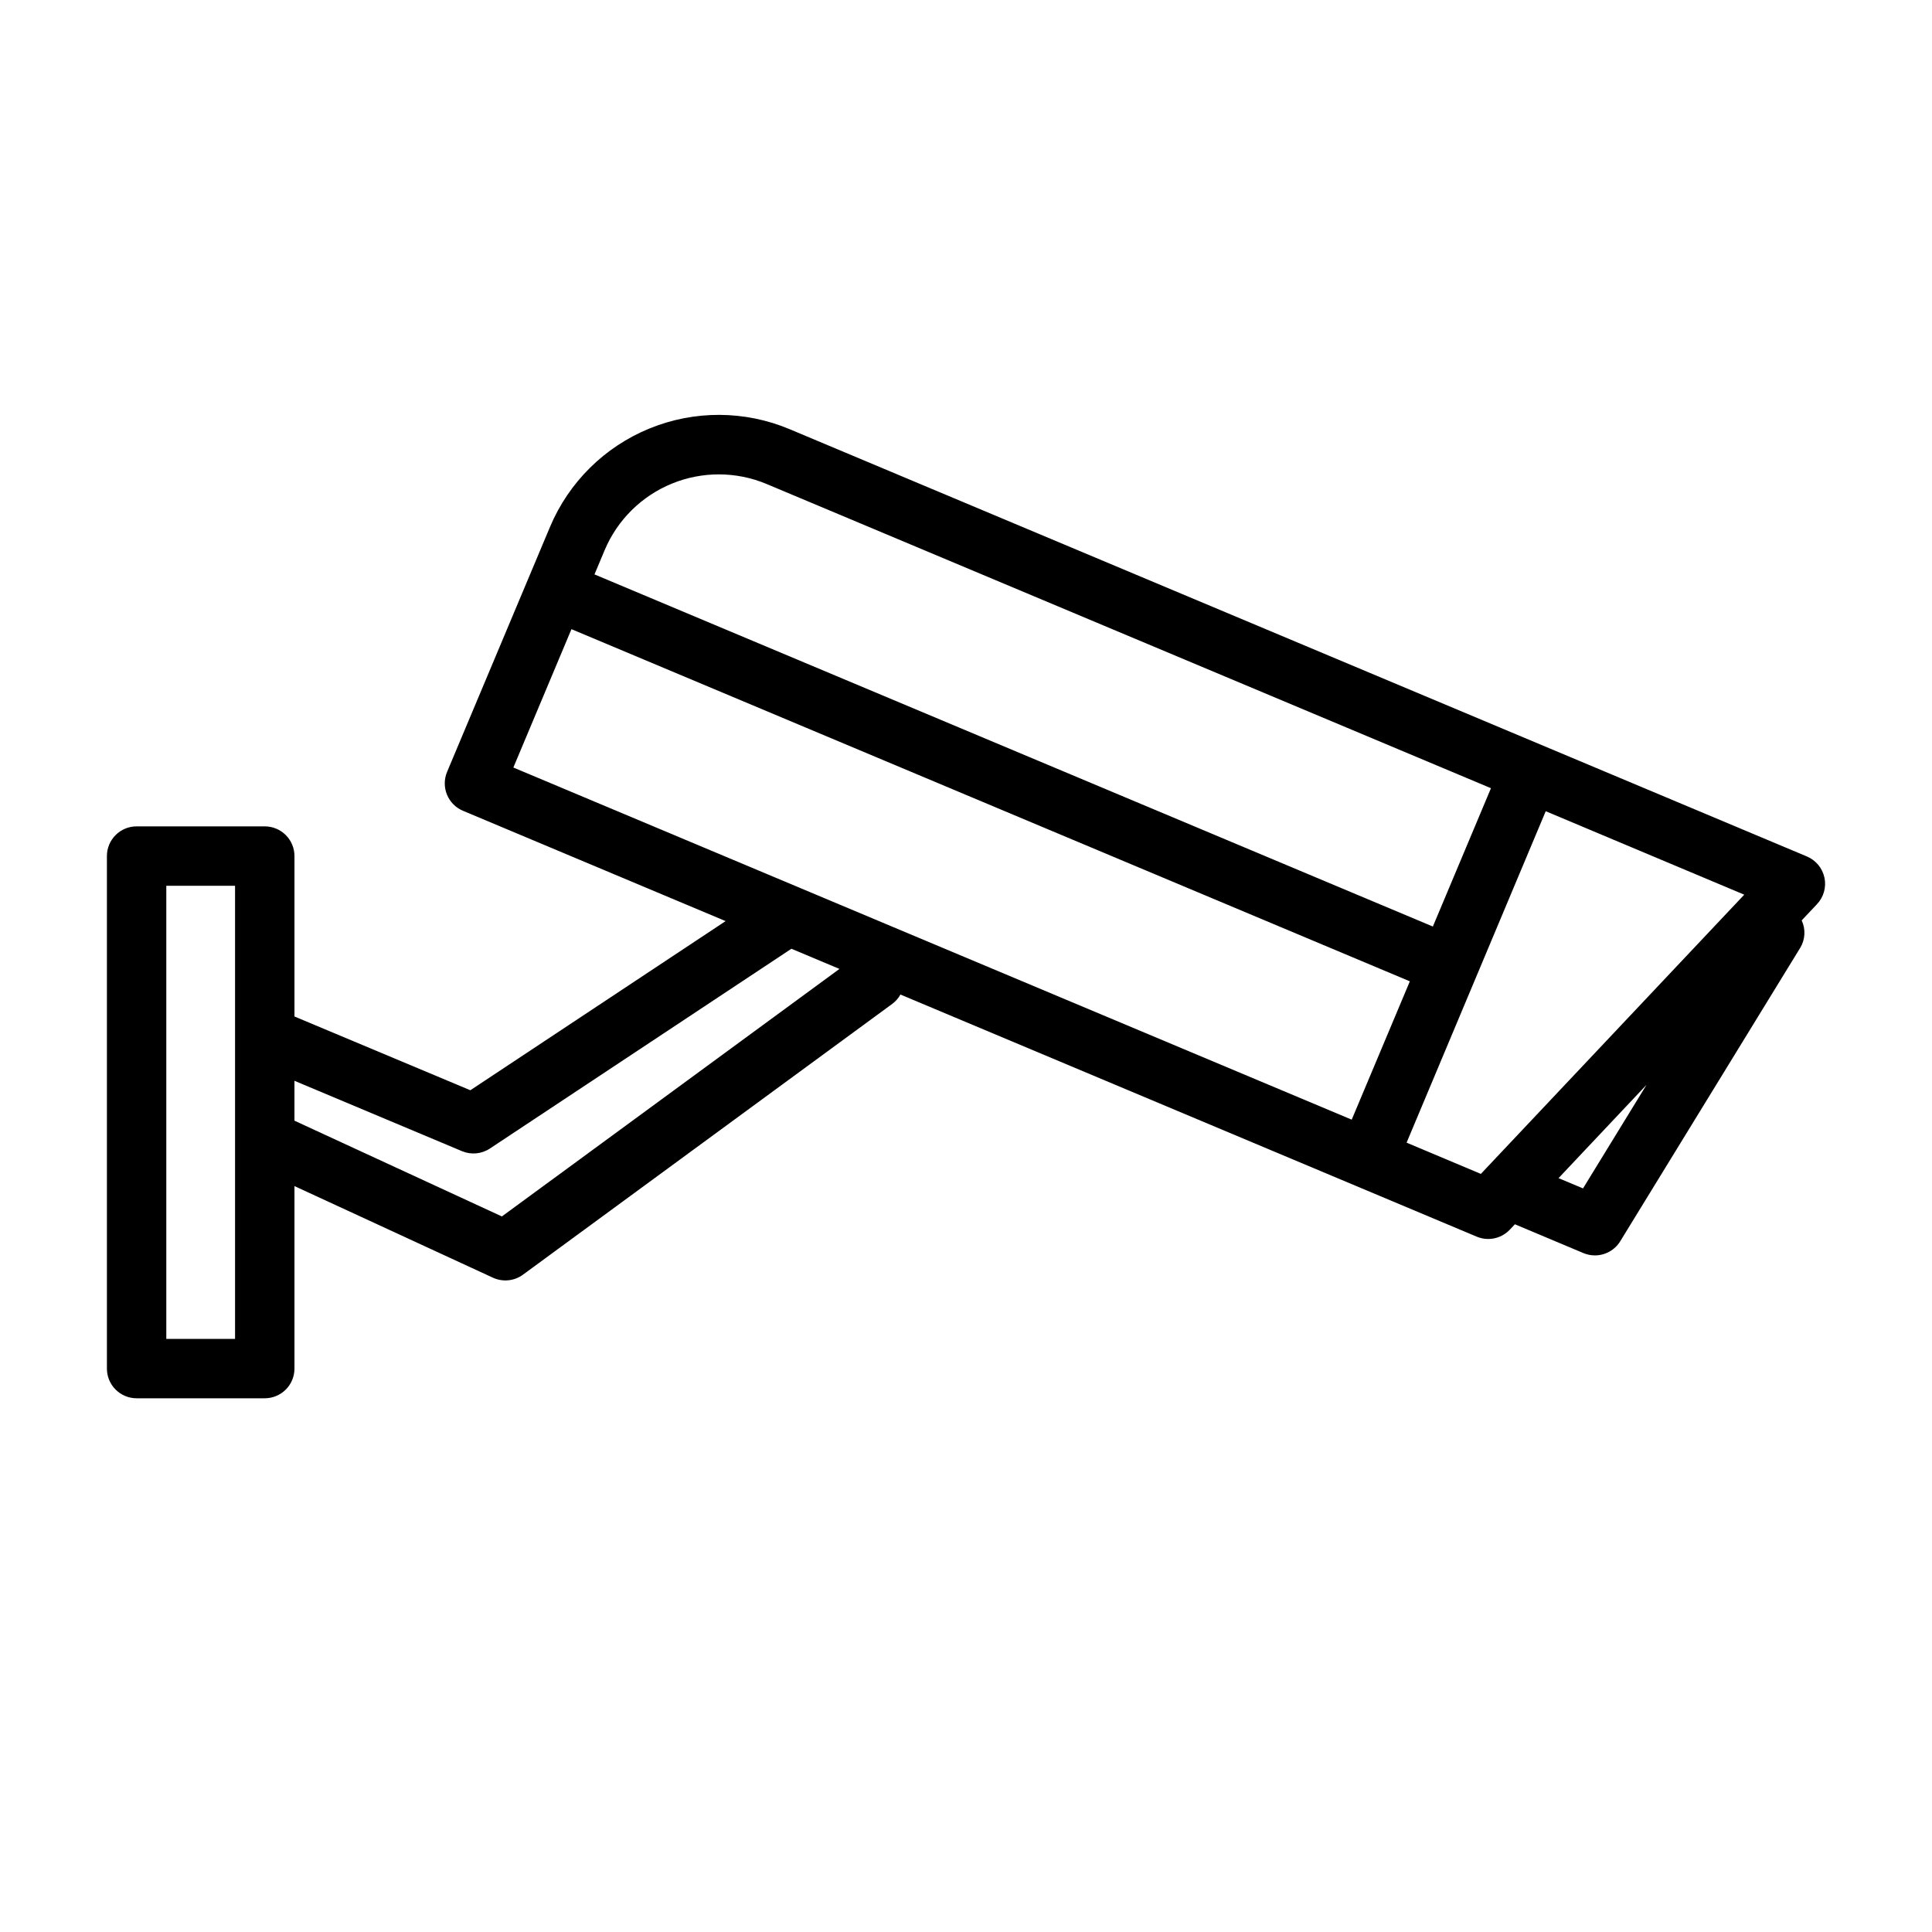 <?xml version="1.0" encoding="UTF-8"?>
<!-- Uploaded to: ICON Repo, www.svgrepo.com, Generator: ICON Repo Mixer Tools -->
<svg fill="#000000" width="800px" height="800px" version="1.1" viewBox="144 144 512 512" xmlns="http://www.w3.org/2000/svg">
 <path d="m627.5 376.6c-0.535-2.523-2.273-4.629-4.652-5.629l-269.6-113.24c-11.859-4.981-25.215-5.047-37.121-0.18-11.91 4.863-21.398 14.258-26.383 26.117l-27.262 64.891c-1.68 4.008 0.199 8.617 4.207 10.305l69.605 29.238-67.645 44.824-46.613-19.547v-42.512c0-2.086-0.828-4.09-2.305-5.566-1.477-1.477-3.481-2.305-5.566-2.305h-33.961c-4.348 0-7.871 3.523-7.871 7.871v135.82c0 2.09 0.828 4.09 2.305 5.566 1.477 1.477 3.481 2.305 5.566 2.305h33.961c2.086 0 4.09-0.828 5.566-2.305 1.477-1.477 2.305-3.477 2.305-5.566v-48.363l52.594 24.277c2.598 1.199 5.641 0.898 7.949-0.789l97.879-71.777h0.004c0.891-0.66 1.629-1.5 2.164-2.473l152.72 64.164c0.961 0.406 1.992 0.617 3.035 0.617 2.176 0 4.25-0.895 5.742-2.473l1.34-1.426 18.16 7.637h-0.004c0.965 0.402 2 0.609 3.047 0.613 2.738 0.004 5.285-1.422 6.715-3.754l47.719-77.793h0.004c1.309-2.203 1.445-4.91 0.359-7.234l4.031-4.273c1.789-1.875 2.539-4.512 2.008-7.047zm-421.21 122.22h-18.219v-120.08h18.219zm97.957-209.04c3.375-8.004 9.785-14.34 17.828-17.625 8.039-3.285 17.055-3.25 25.066 0.102l191.98 80.625-15.398 36.66-222.18-93.32zm-27.242 176.59-54.973-25.379v-10.57l44.398 18.648c2.426 1.016 5.199 0.758 7.391-0.695l79.91-52.945 12.73 5.344zm3.039-118.97 15.398-36.668 222.18 93.328-15.406 36.66zm283.47 111.54-6.488-2.723 23.324-24.734zm-27.074-3.844-19.68-8.281 36.871-87.836 52.609 22.121z"/>
</svg>